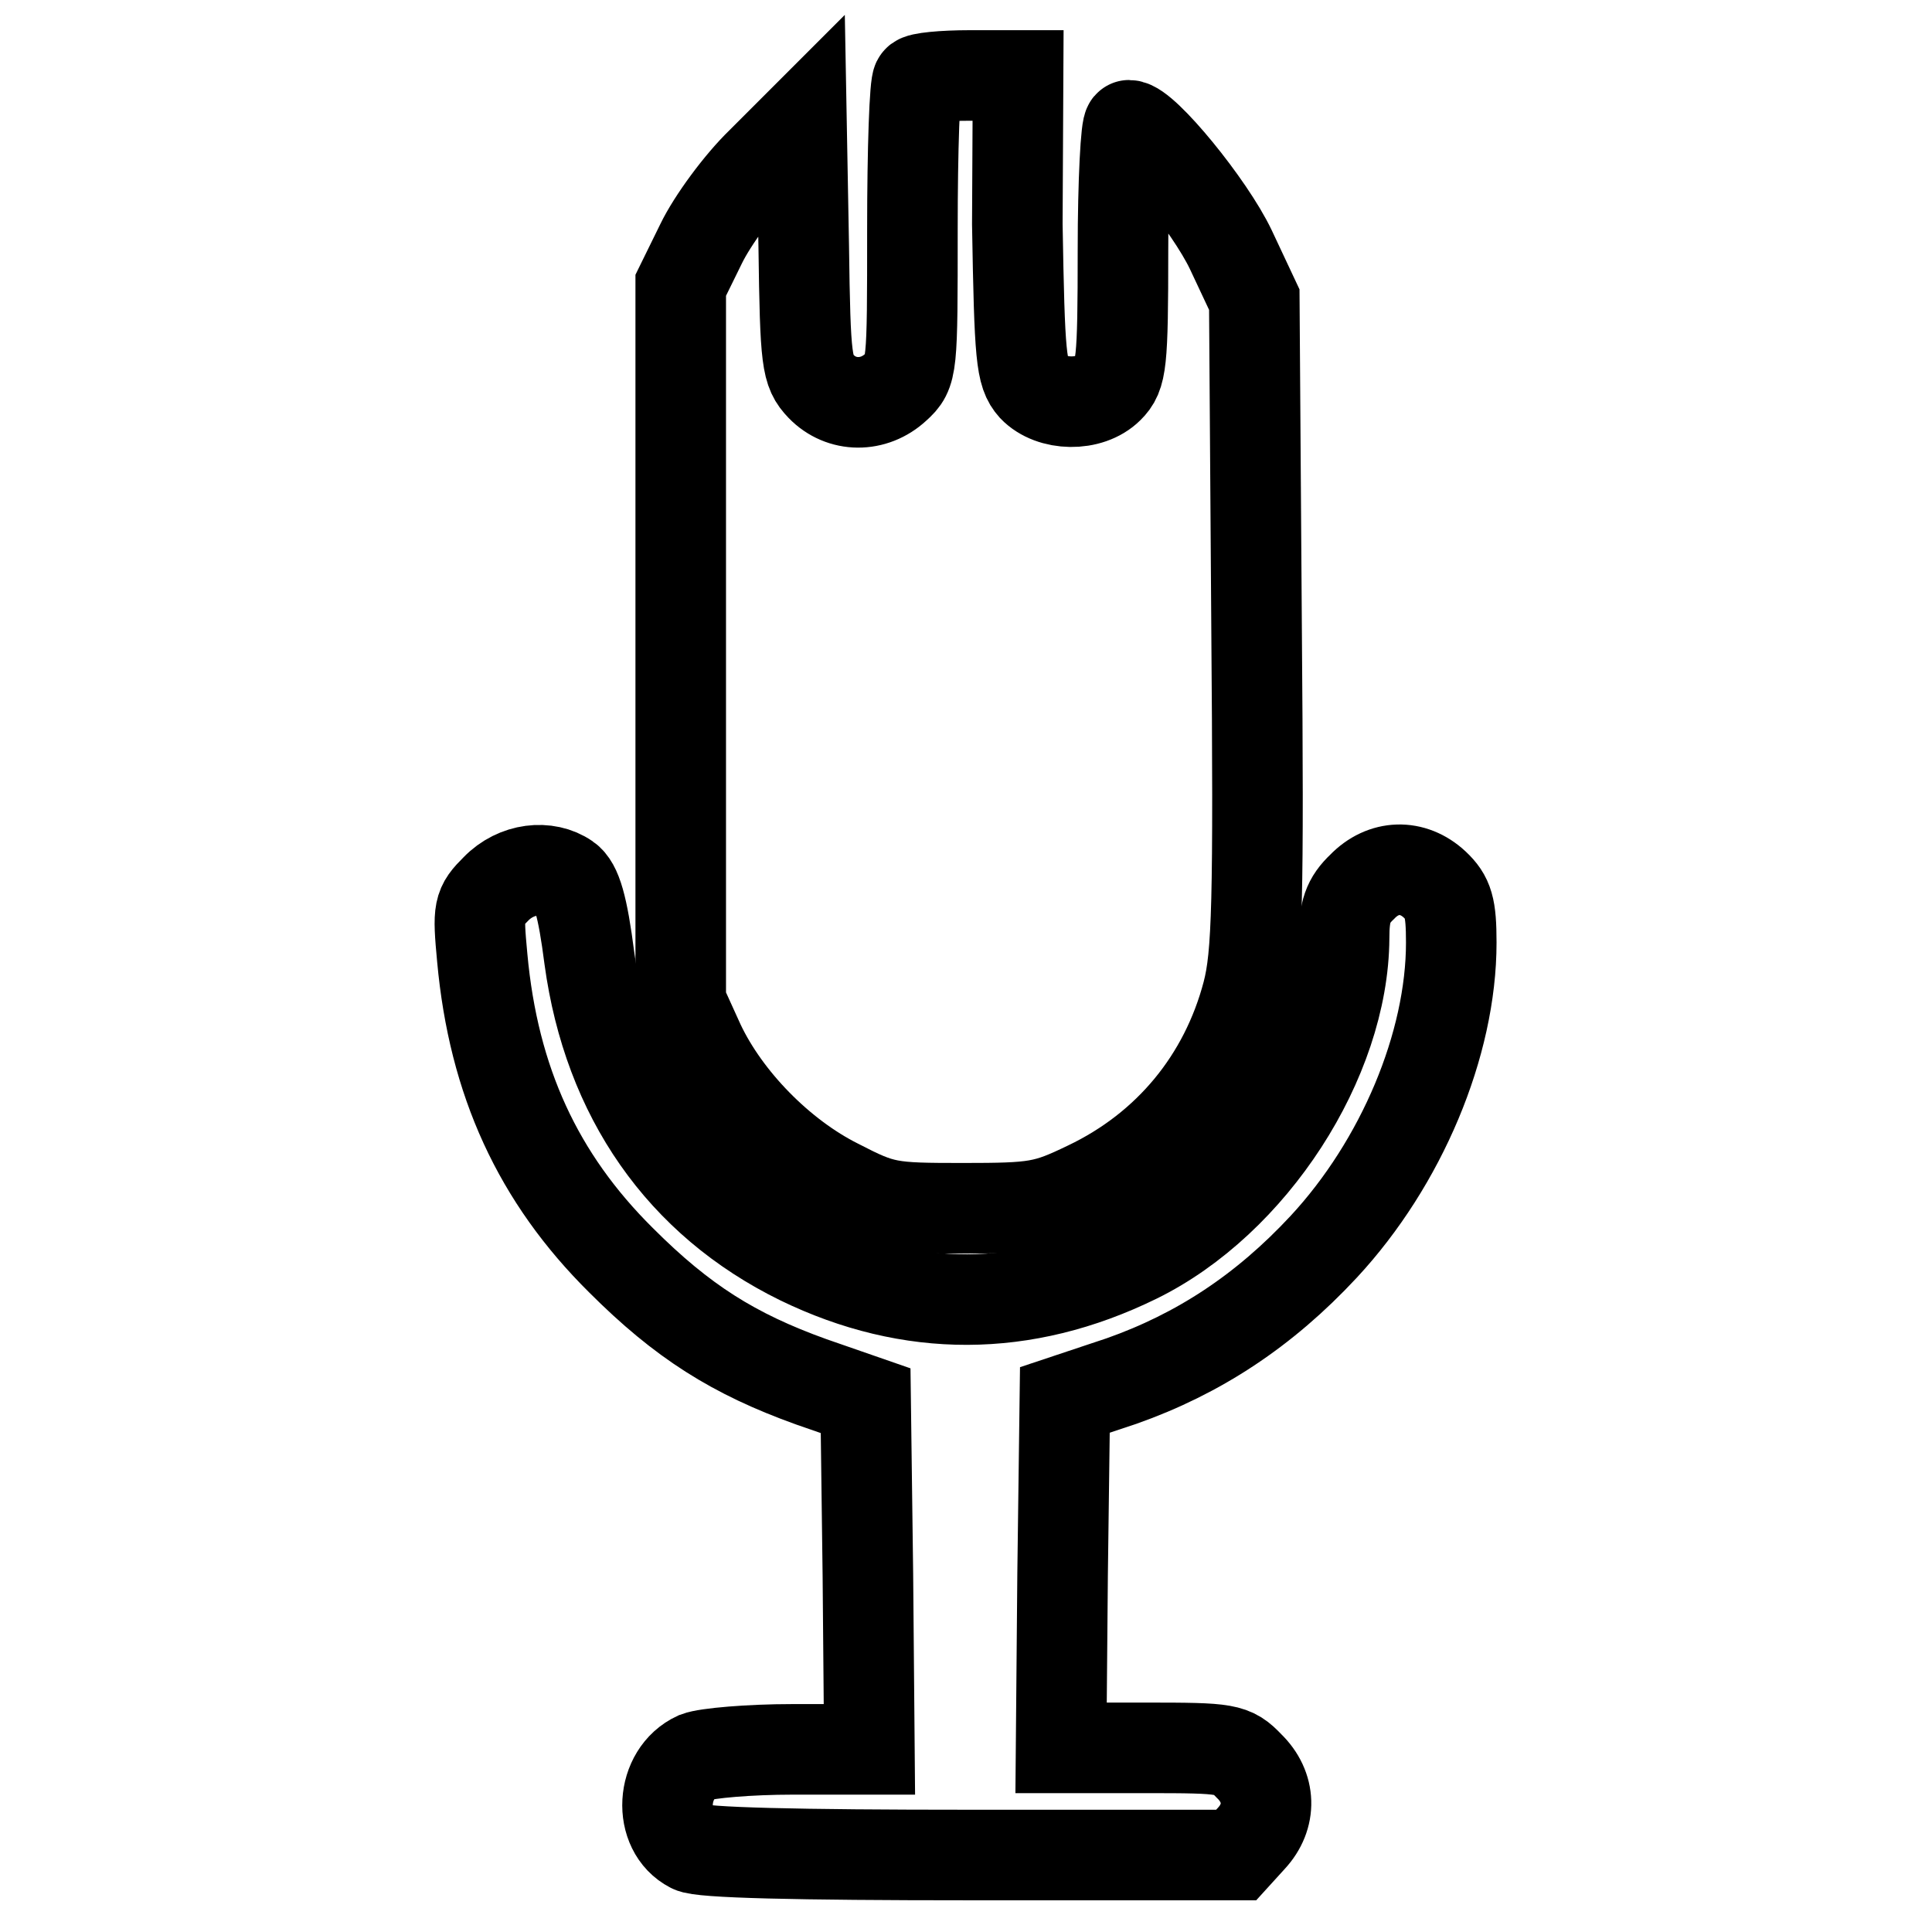 <?xml version="1.0" encoding="utf-8"?>
<!-- Svg Vector Icons : http://www.onlinewebfonts.com/icon -->
<!DOCTYPE svg PUBLIC "-//W3C//DTD SVG 1.1//EN" "http://www.w3.org/Graphics/SVG/1.1/DTD/svg11.dtd">
<svg version="1.1" xmlns="http://www.w3.org/2000/svg" xmlns:xlink="http://www.w3.org/1999/xlink" x="0px" y="0px" viewBox="0 0 256 256" enable-background="new 0 0 256 256" xml:space="preserve">
<g> <g> <path stroke-width="12" fill-opacity="0" stroke="#000000"  d="M121.6,10.7c-0.4,0.3-0.7,9.1-0.7,19.6c0,18.6,0,19-2.2,21c-2.9,2.7-7.2,2.7-9.9-0.1  c-1.9-2-2.1-3.2-2.3-18.5l-0.3-16.5l-5.3,5.3c-2.9,2.8-6.5,7.7-8,10.8l-2.7,5.5v47.5v47.5l2.5,5.5c3.5,7.4,10.7,14.8,18.3,18.6  c6,3.1,6.8,3.2,16.6,3.2c9.7,0,10.9-0.2,16.5-2.9c10.7-5.1,18.2-14.2,21.2-25.6c1.3-5,1.5-11.9,1.2-48.8l-0.3-43.1l-3.1-6.6  c-2.8-5.9-11.5-16.5-13.5-16.5c-0.4,0-0.8,7.4-0.8,16.5c0,15.2-0.2,16.6-1.9,18.3c-2.5,2.5-7.6,2.4-10-0.1  c-1.6-1.8-1.8-3.9-2.1-21.6L134.9,10h-6.4C125,10,121.8,10.3,121.6,10.7z"/> <path stroke-width="12" fill-opacity="0" stroke="#000000"  d="M65.7,117.8c-2.3,2.3-2.4,2.7-1.8,9.1c1.5,16.4,7.4,29.2,18.4,40.1c8.1,8.1,14.9,12.4,25.2,16.1l7.2,2.5  l0.3,23.1l0.2,23.1H105c-5.7,0-11.4,0.5-12.7,1c-4.8,2.2-5.2,9.7-0.7,12c1.2,0.7,14,1,37,1h35.2l2-2.2c2.7-2.9,2.6-6.8-0.3-9.6  c-2.2-2.3-2.8-2.4-13.6-2.4h-11.3l0.2-23l0.3-23.1l7.5-2.5c10.2-3.6,18.9-9.3,26.8-17.8c10.3-11.1,16.9-26.8,16.9-40.3  c0-4.7-0.4-6-2.2-7.7c-2.9-2.7-6.8-2.6-9.6,0.3c-1.9,1.8-2.4,3.3-2.4,6.8c-0.1,16.2-12.2,34.9-27.5,42.4  c-14.9,7.3-30,7.3-44.6,0.2c-15.7-7.7-25.4-21.6-27.9-39.9c-0.9-7-1.7-9.7-3-10.6C72.5,114.6,68.4,115,65.7,117.8z"/> </g></g>
</svg>